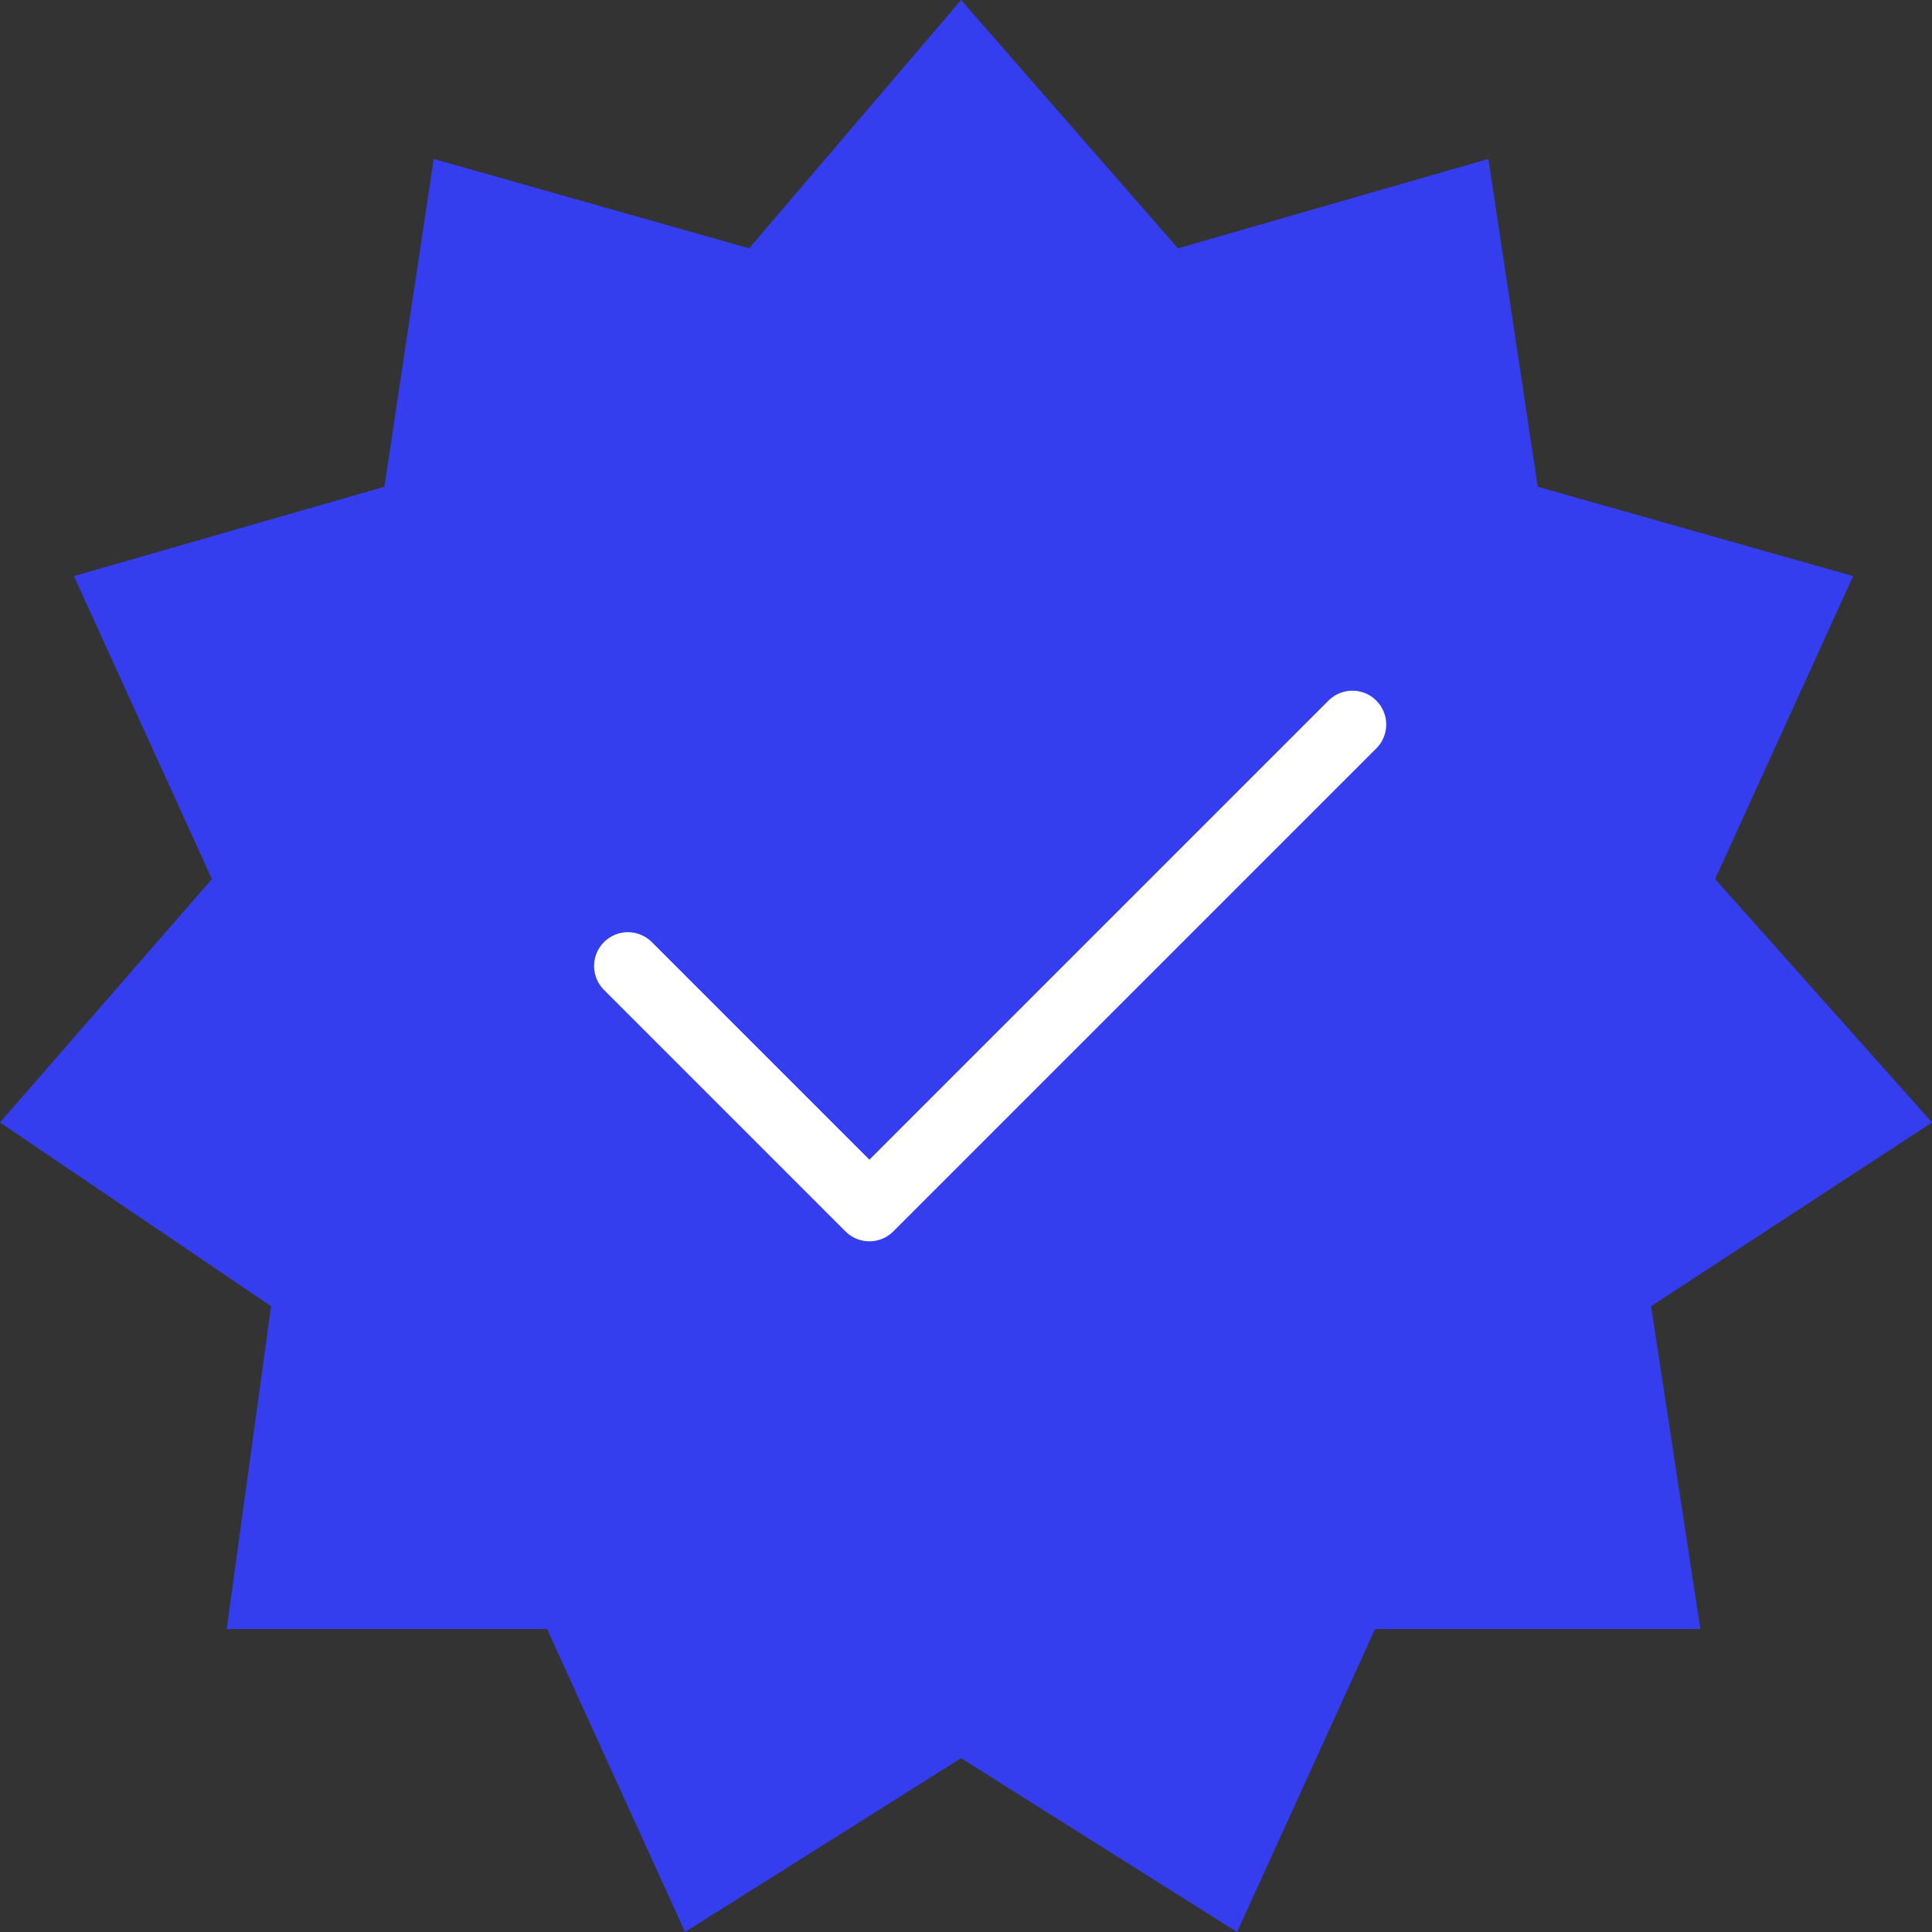 <svg width="100" height="100" viewBox="0 0 100 100" fill="none" xmlns="http://www.w3.org/2000/svg">
  <rect x="0" y="0" width="100" height="100" fill="#333333" stroke="none"/>
  <path
    d="M19.898 25.193L22.449 8.226L38.776 12.854L49.745 0L60.969 12.854L77.041 8.226L79.592 25.193L95.918 29.82L88.775 45.501L100 58.098L85.459 67.609L88.01 84.319H71.174L64.031 100L49.745 91.003L35.459 100L28.316 84.319H11.735L14.031 67.609L0 58.098L10.969 45.501L3.827 29.82L19.898 25.193Z"
    fill="#353EEF"
  />
  <g clip-path="url(#clip0_34188_5837)">
    <path
      d="M32.5 50L45 62.5L70 37.5"
      stroke="white"
      stroke-width="3.5"
      stroke-linecap="round"
      stroke-linejoin="round"
    />
  </g>
  <defs>
    <clipPath id="clip0_34188_5837">
      <rect width="60" height="60" fill="white" transform="translate(20 20)" />
    </clipPath>
  </defs>
</svg>
